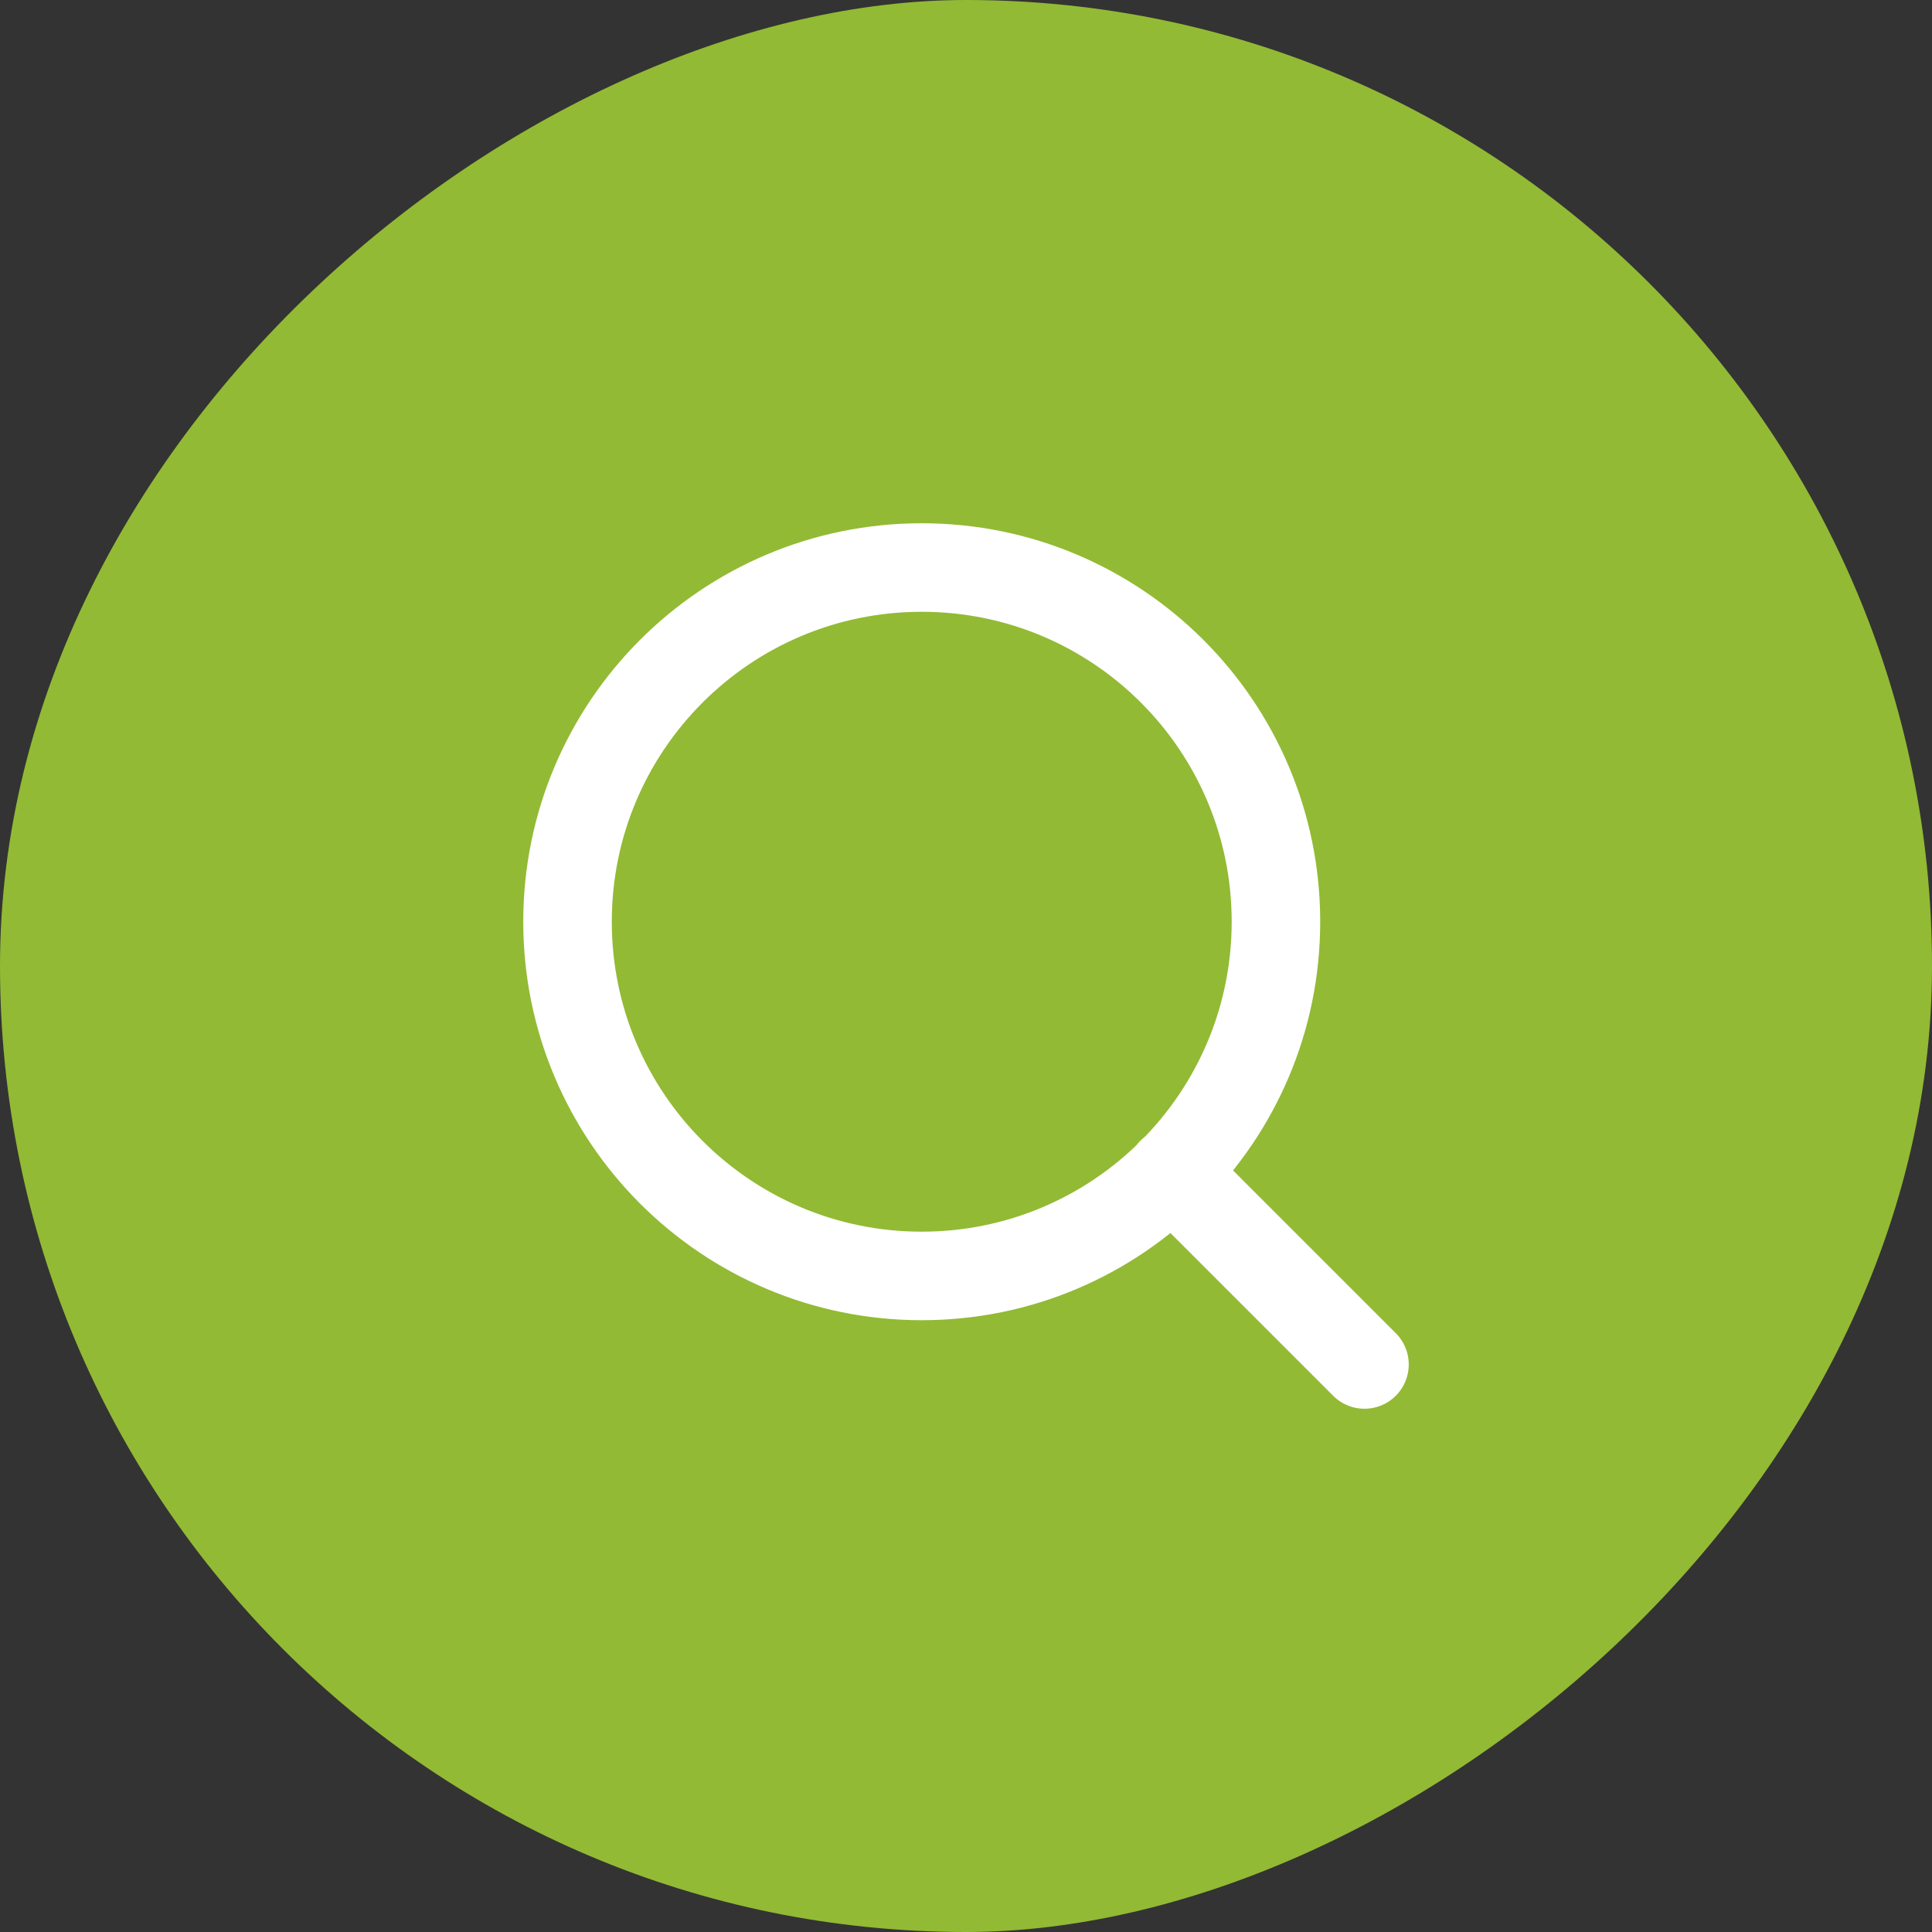 <svg xmlns="http://www.w3.org/2000/svg" width="40" height="40" viewBox="0 0 40 40" fill="none"><rect x="0" y="0" width="40" height="40" fill="#333333" stroke="none"/><rect y="40" width="40" height="40" rx="20" transform="rotate(-90 0 40)" fill="#92BA34"></rect><path d="M28.25 28.25L24.262 24.262M26.417 19.083C26.417 23.133 23.133 26.417 19.083 26.417C15.033 26.417 11.75 23.133 11.75 19.083C11.75 15.033 15.033 11.75 19.083 11.75C23.133 11.75 26.417 15.033 26.417 19.083Z" stroke="white" stroke-width="1.833" stroke-linecap="round" stroke-linejoin="round"></path></svg>